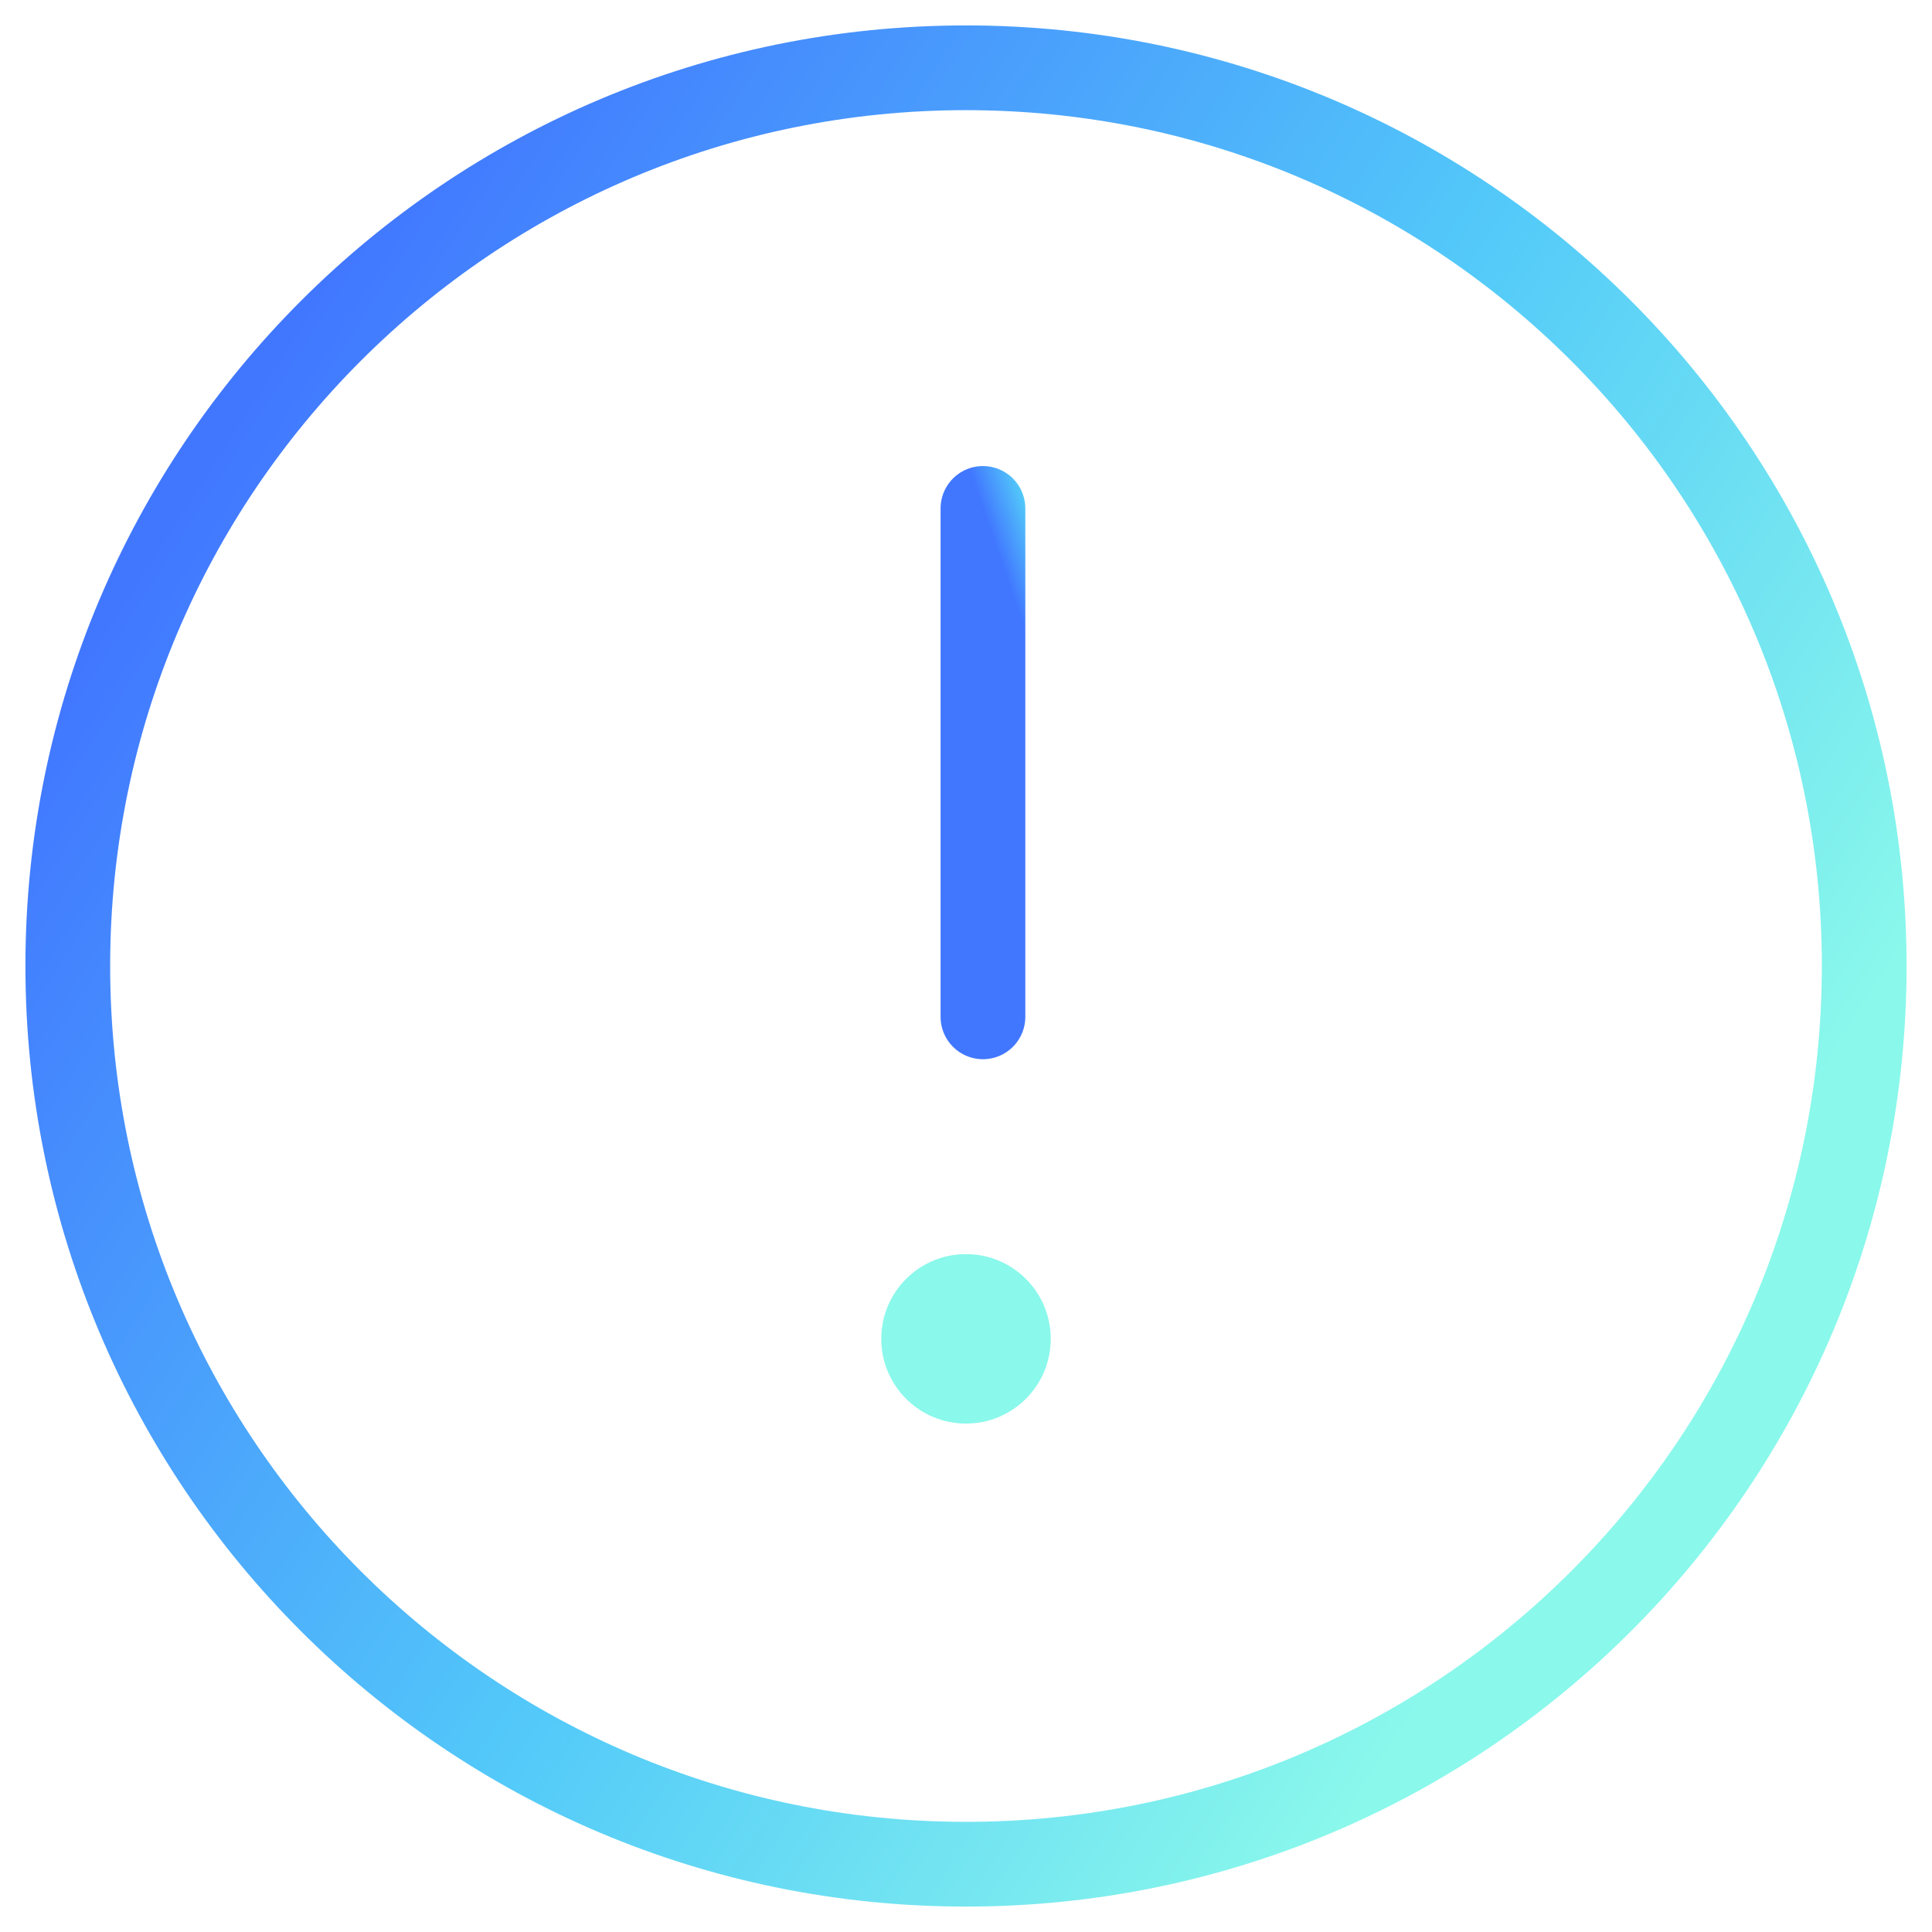 <svg width="57" height="57" viewBox="0 0 57 57" fill="none" xmlns="http://www.w3.org/2000/svg">
<path d="M28.5 55C43.136 55 55 43.136 55 28.5C55 13.864 43.136 2 28.5 2C13.864 2 2 13.864 2 28.5C2 43.136 13.864 55 28.5 55Z" stroke="url(#paint0_linear_55_207)" stroke-width="2.5" stroke-linecap="round" stroke-linejoin="round"/>
<path d="M29 30V15" stroke="url(#paint1_linear_55_207)" stroke-width="2.5" stroke-linecap="round" stroke-linejoin="round"/>
<path d="M28.5 42C29.881 42 31 40.881 31 39.5C31 38.119 29.881 37 28.5 37C27.119 37 26 38.119 26 39.5C26 40.881 27.119 42 28.5 42Z" fill="#8AF8EB"/>
<defs>
<linearGradient id="paint0_linear_55_207" x1="4.12" y1="16.84" x2="46.167" y2="43.693" gradientUnits="userSpaceOnUse">
<stop stop-color="#4177FF"/>
<stop offset="0.569" stop-color="#53CAF9"/>
<stop offset="1" stop-color="#8AF8EB"/>
</linearGradient>
<linearGradient id="paint1_linear_55_207" x1="29" y1="15" x2="31.1" y2="14.277" gradientUnits="userSpaceOnUse">
<stop stop-color="#4177FF"/>
<stop offset="0.569" stop-color="#53CAF9"/>
<stop offset="1" stop-color="#8AF8EB"/>
</linearGradient>
</defs>
</svg>
